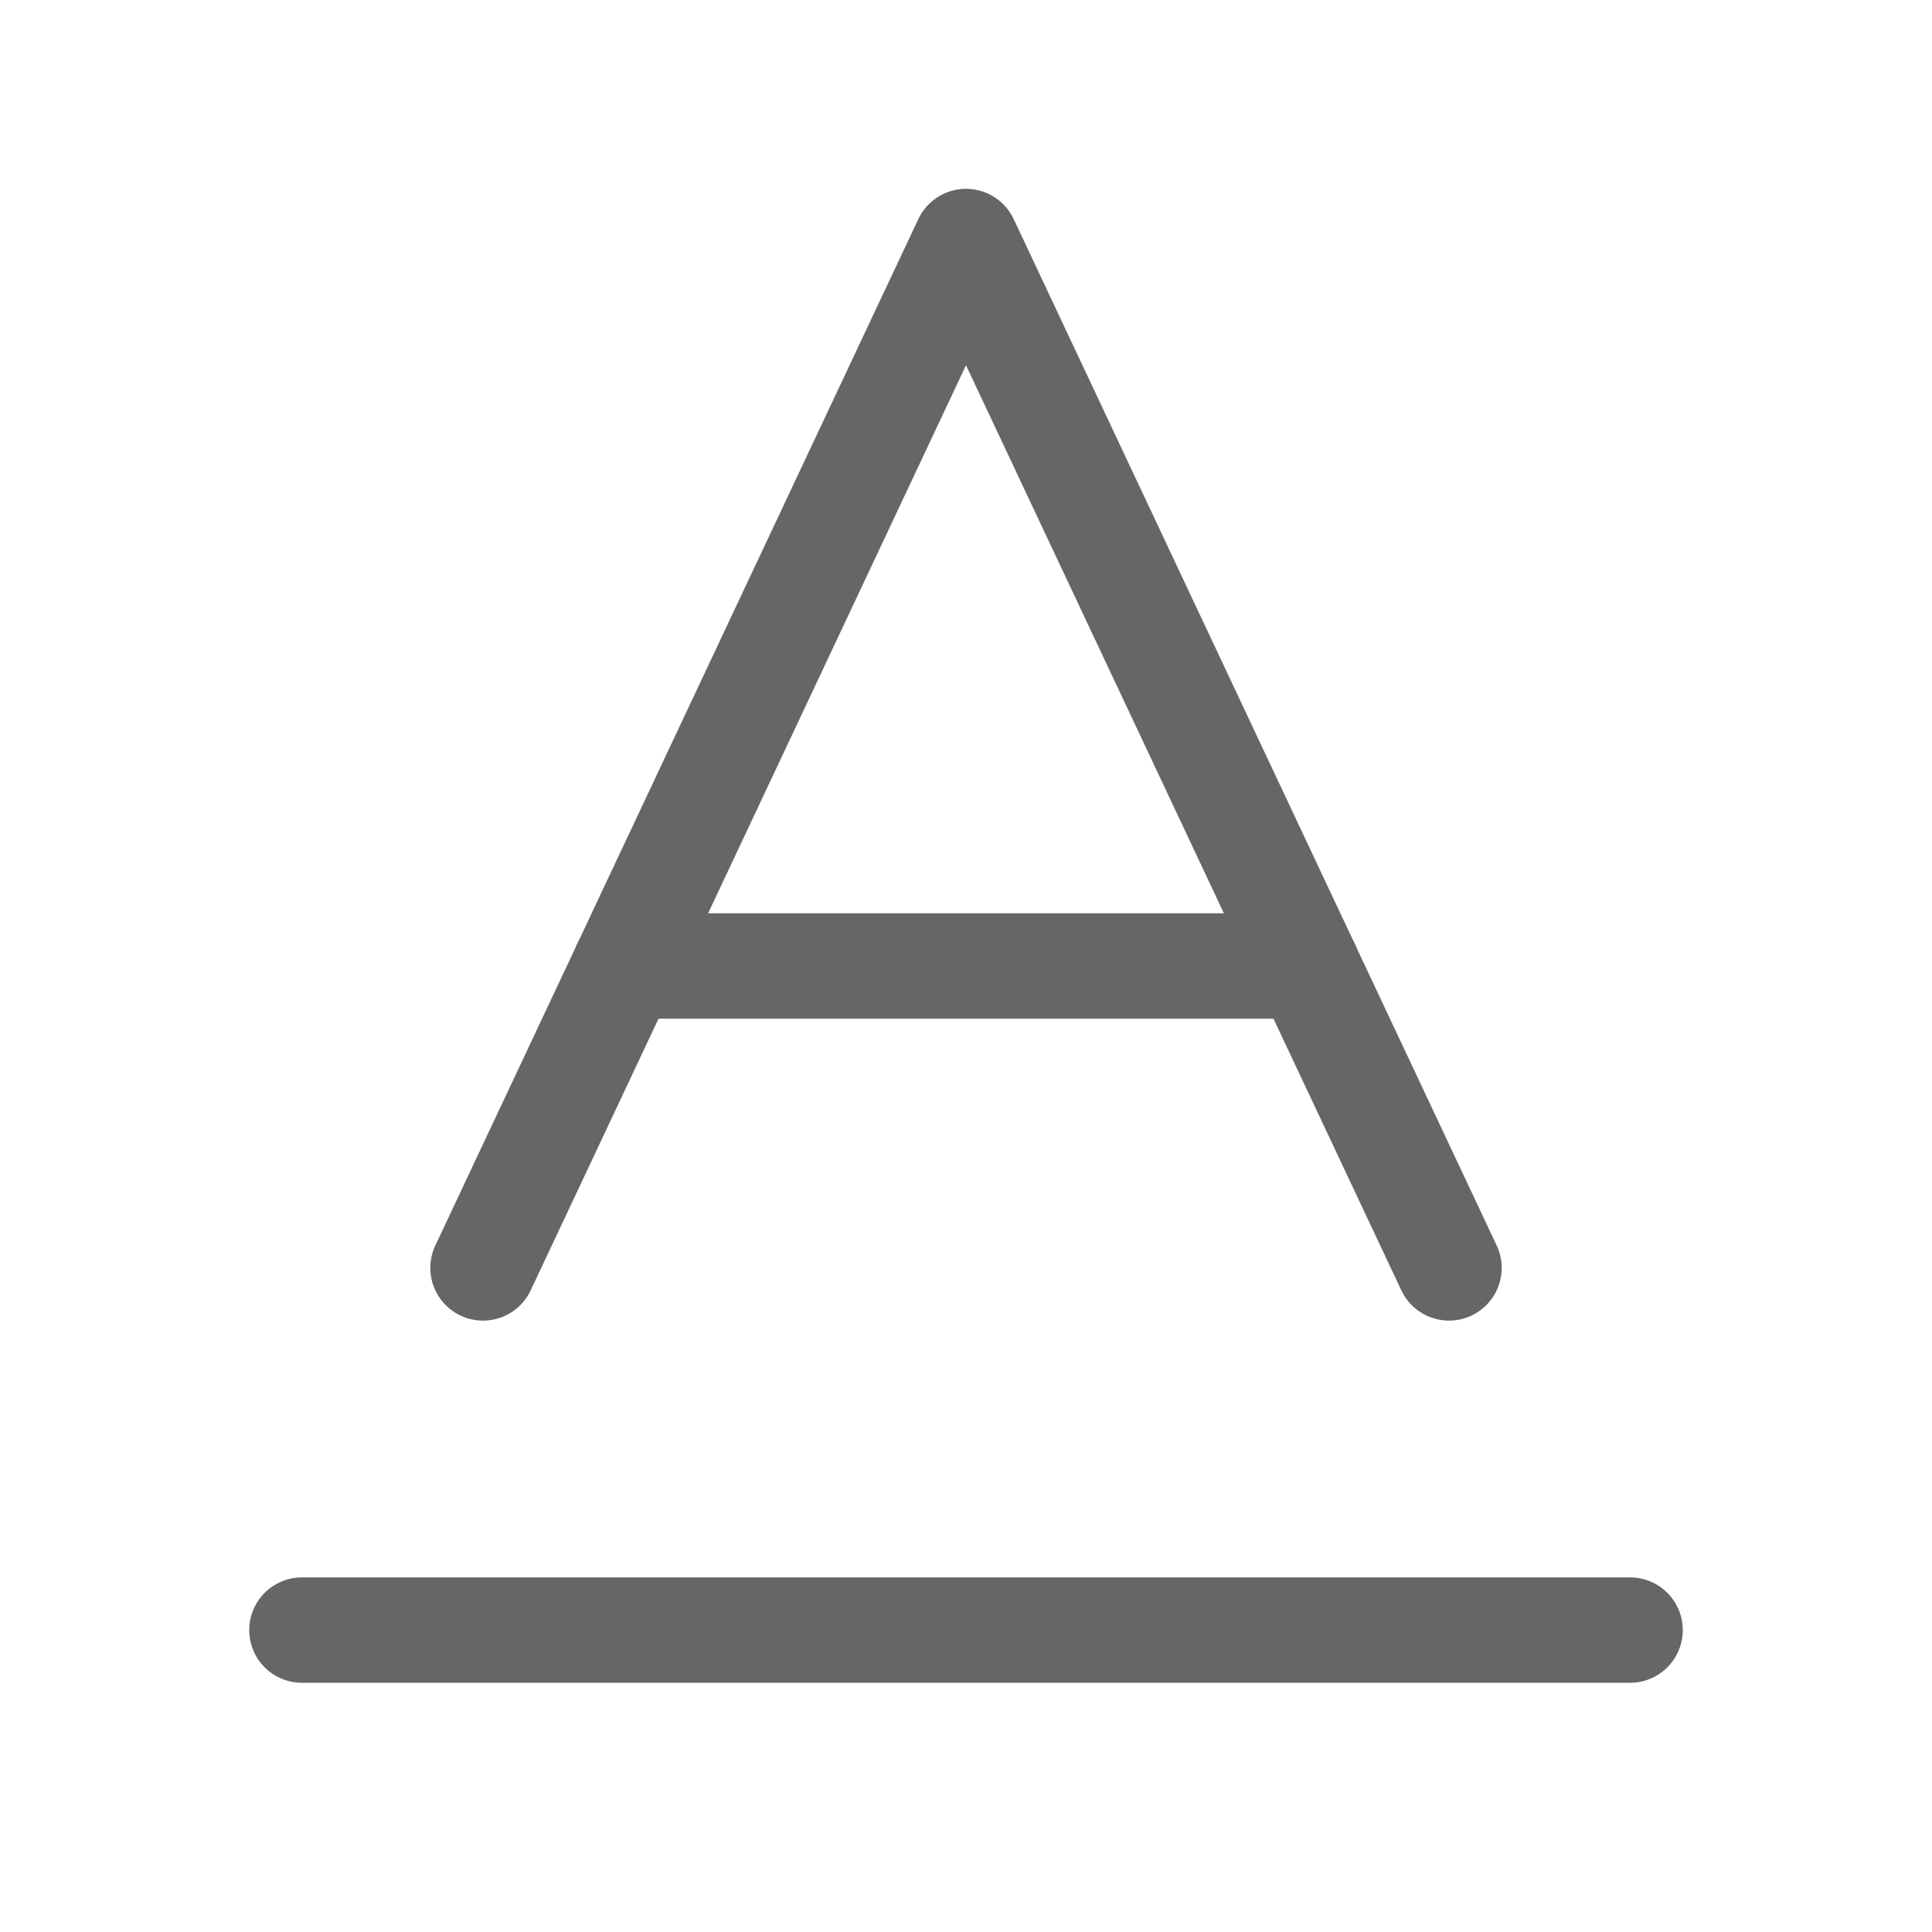 <svg width="22" height="22" viewBox="0 0 22 22" fill="none" xmlns="http://www.w3.org/2000/svg">
<g opacity="0.6" clip-path="url(#clip0_200_511)">
<path d="M16.5 14.438L11 2.75L5.5 14.438" stroke="black" stroke-width="1.2" stroke-linecap="round" stroke-linejoin="round"/>
<path d="M14.883 11H7.117" stroke="black" stroke-width="1.2" stroke-linecap="round" stroke-linejoin="round"/>
<path d="M3.438 18.562H18.562" stroke="black" stroke-width="1.2" stroke-linecap="round" stroke-linejoin="round"/>
</g>
<defs>
<clipPath id="clip0_200_511">
<rect width="22" height="22" fill="white"/>
</clipPath>
</defs>
</svg>
